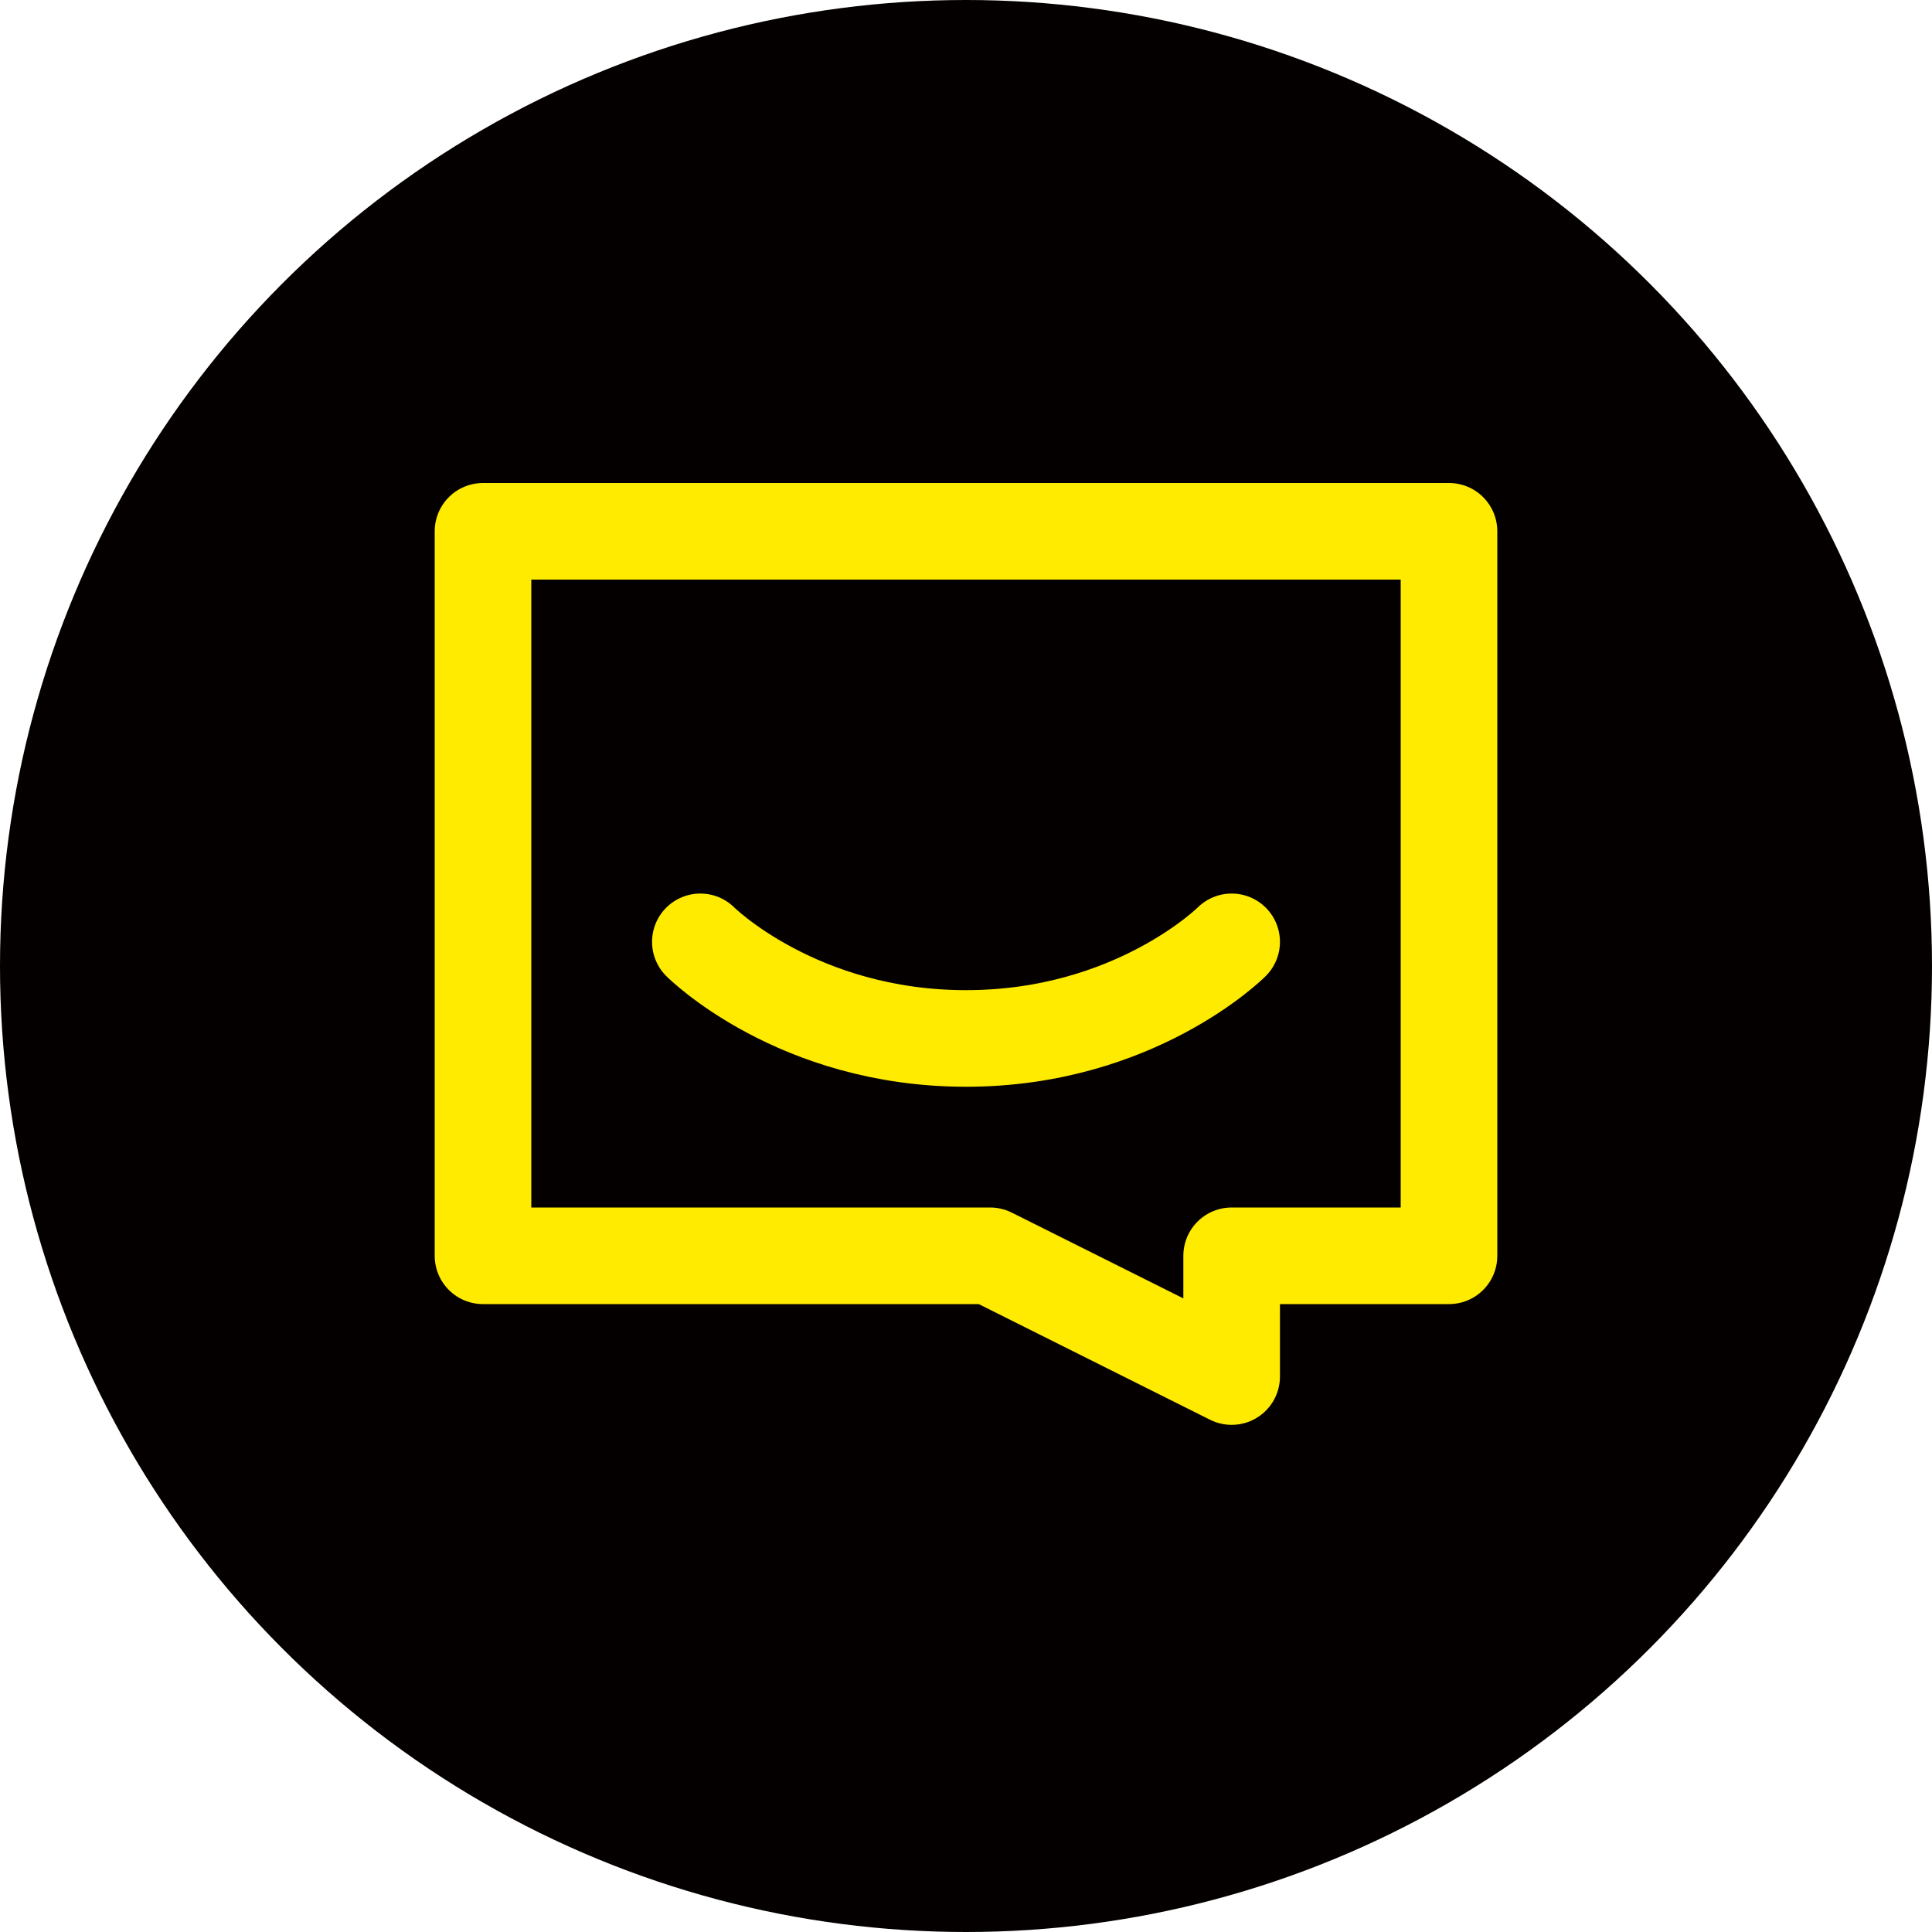 <svg width="40" height="40" viewBox="0 0 40 40" fill="none" xmlns="http://www.w3.org/2000/svg">
<circle cx="20" cy="20" r="20" fill="#040000"/>
<path d="M30 11H10V26H20.5L25.5 28.5V26H30V11Z" stroke="#FFEB00" stroke-width="2" stroke-linecap="round" stroke-linejoin="round"/>
<path d="M14.5 19.5C14.5 19.5 16.5 21.5 20 21.5C23.5 21.5 25.5 19.5 25.5 19.5" stroke="#FFEB00" stroke-width="2" stroke-linecap="round" stroke-linejoin="round"/>
</svg>

